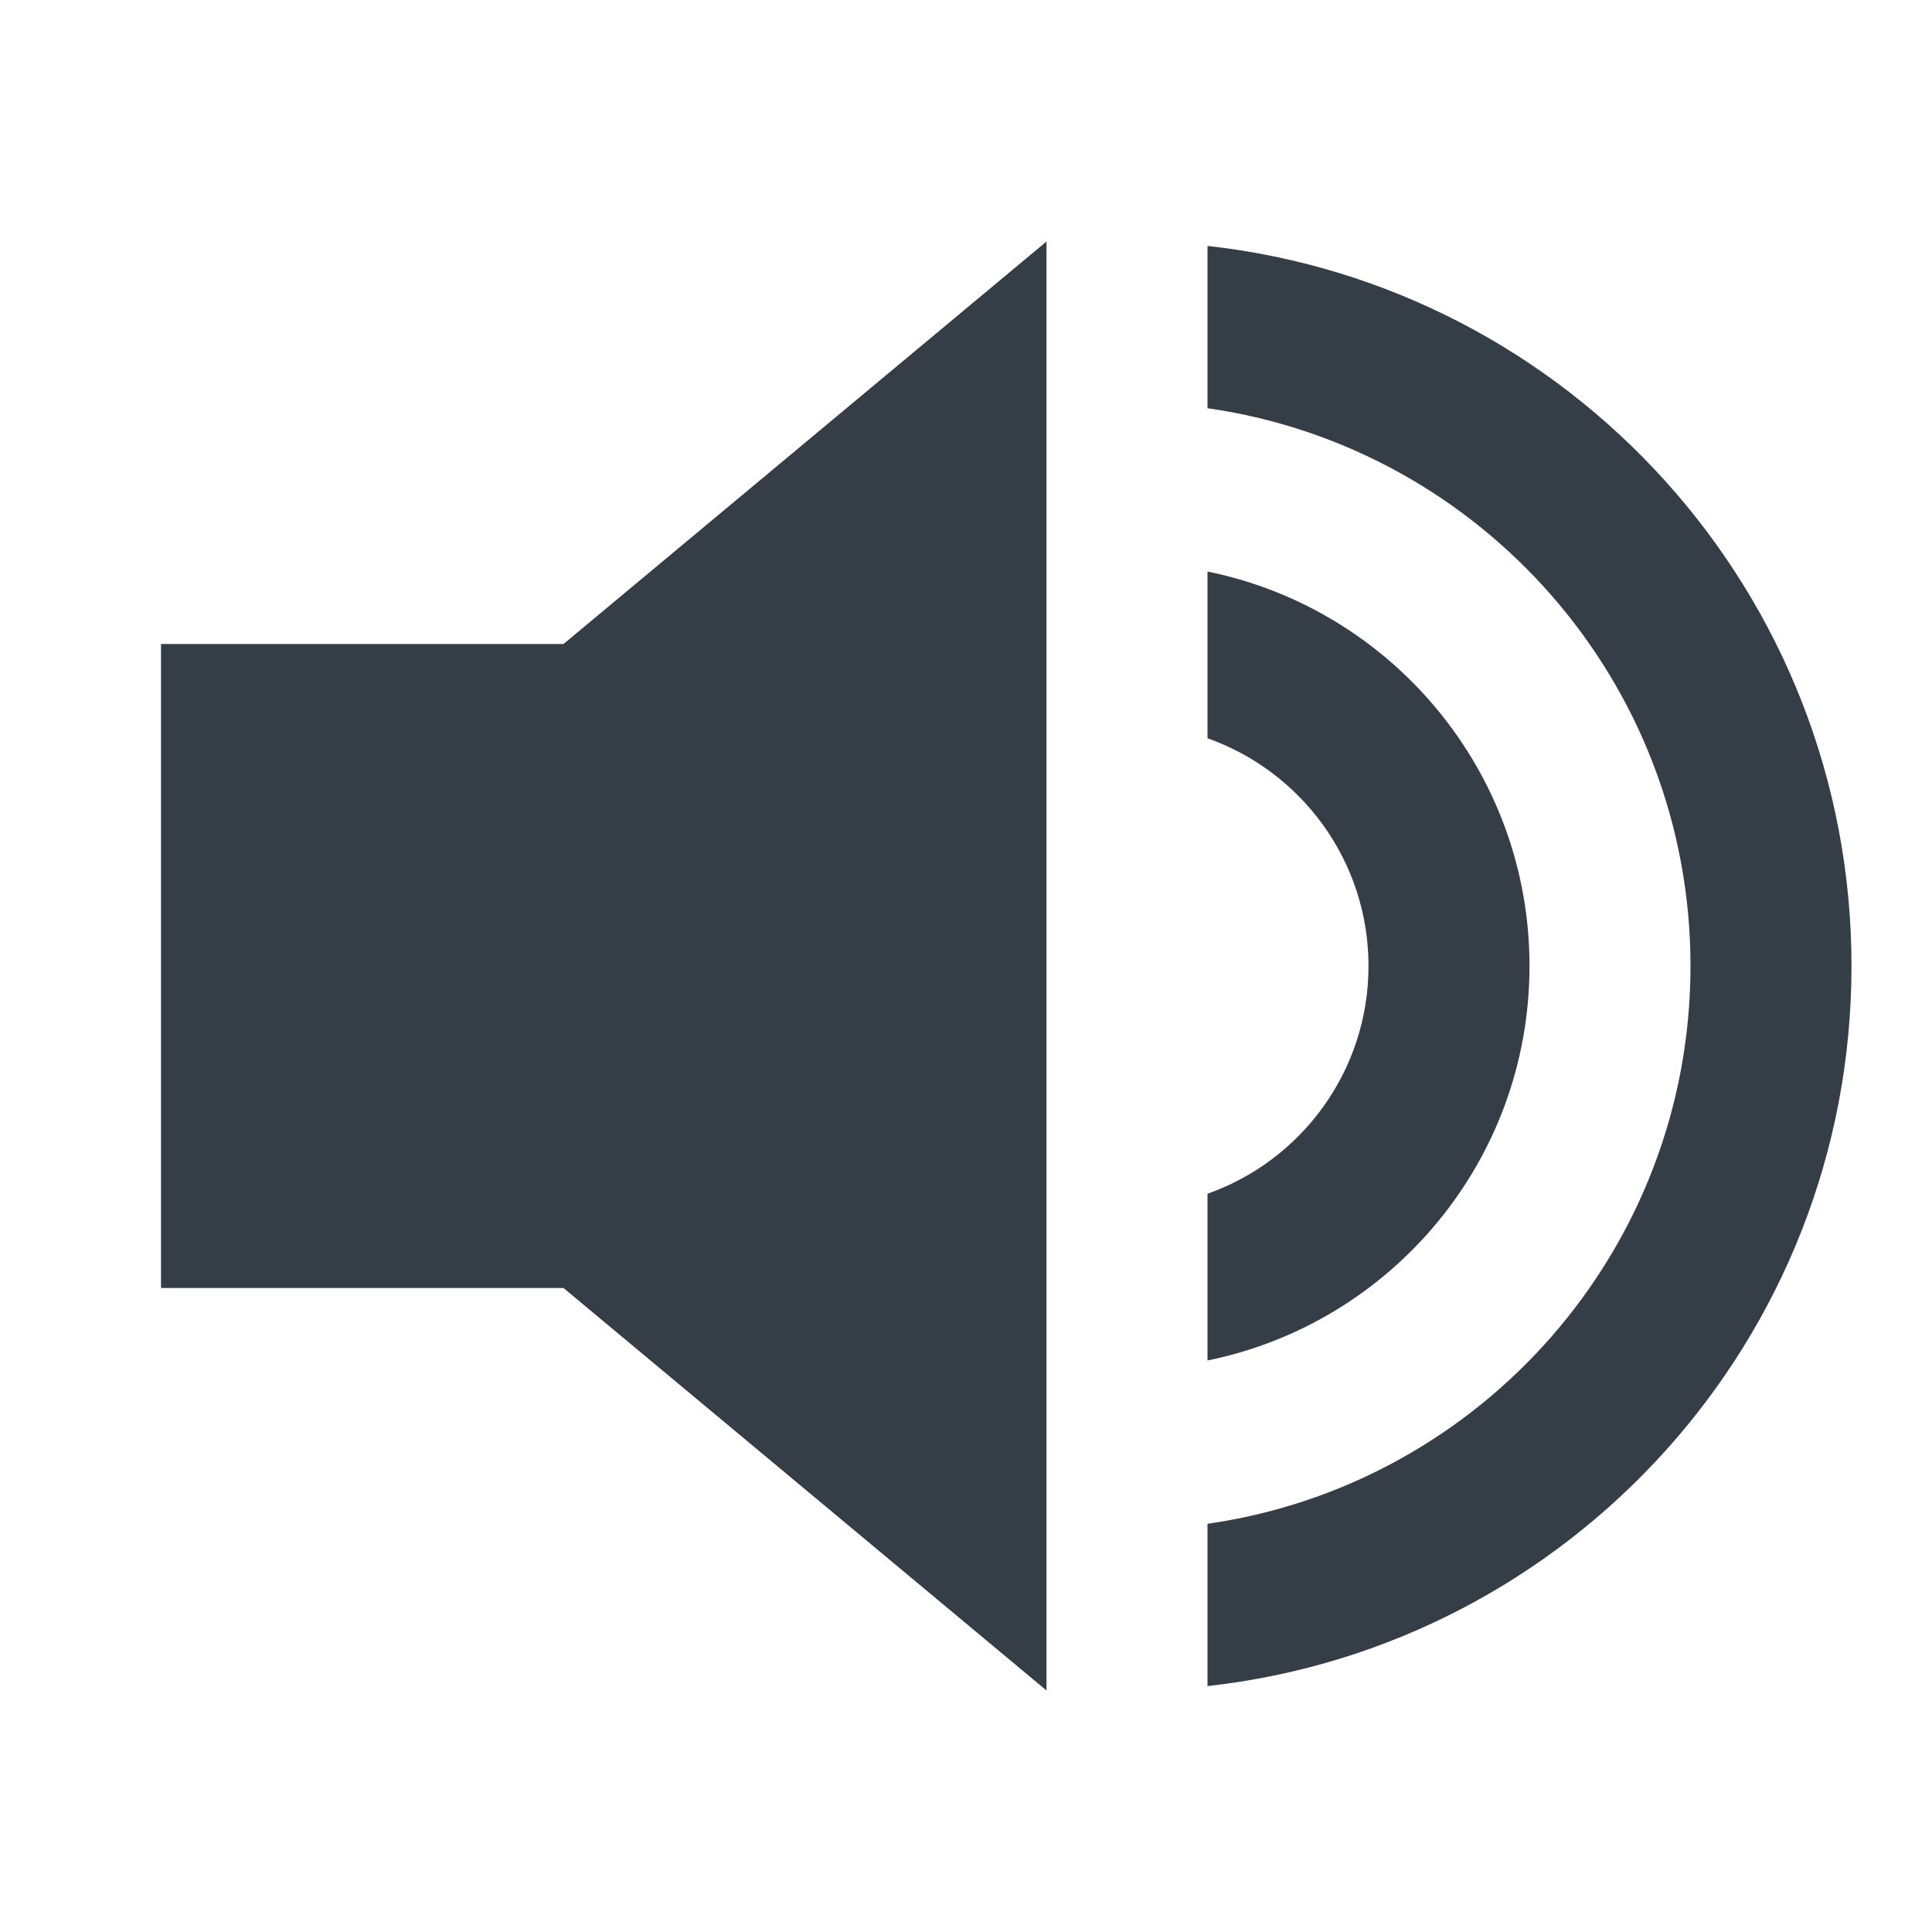 <svg width="24" height="24" viewBox="0 0 24 24" fill="#353E46" xmlns="http://www.w3.org/2000/svg">
<path d="M7 8H2V16H7L13 21V3L7 8Z" fill="#353E46"/>
<path d="M23 12C23 16.633 19.5 20.448 15 20.945V18.929C18.392 18.444 21 15.527 21 12C21 8.474 18.392 5.556 15 5.071V3.055C19.5 3.552 23 7.367 23 12Z" fill="#353E46"/>
<path d="M19 12C19 14.419 17.282 16.437 15 16.9V14.829C16.165 14.418 17 13.306 17 12C17 10.694 16.165 9.583 15 9.171V7.1C17.282 7.563 19 9.581 19 12Z" fill="#353E46"/>
</svg>
